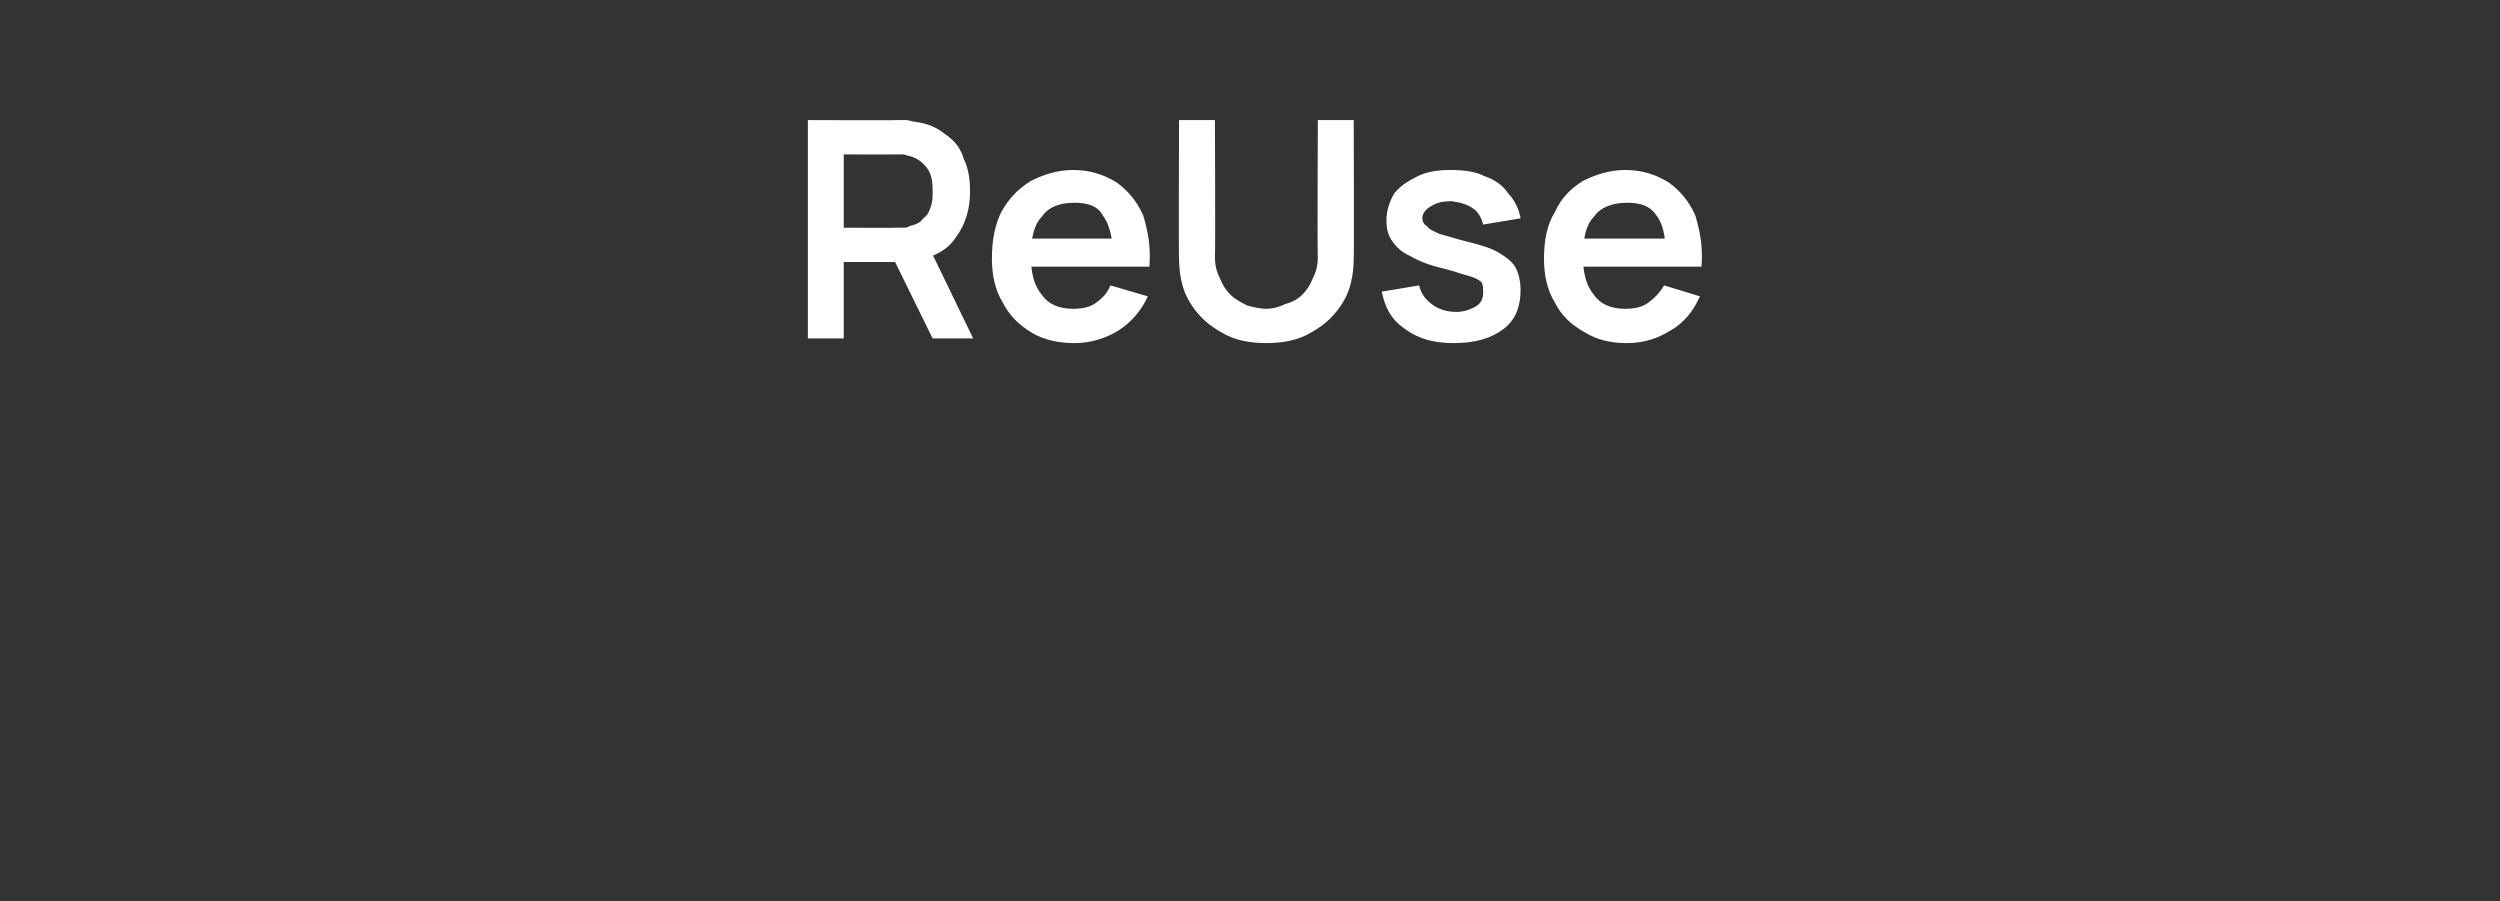 <?xml version="1.0" standalone="no"?><!DOCTYPE svg PUBLIC "-//W3C//DTD SVG 1.1//EN" "http://www.w3.org/Graphics/SVG/1.1/DTD/svg11.dtd"><svg xmlns="http://www.w3.org/2000/svg" version="1.1" width="160.3px" height="57.8px" viewBox="0 -1 160.3 57.8" style="top:-1px"><rect x="0" y="-1" width="160.3" height="57.8" fill="#333333" stroke="none"/>  <desc>ReUse</desc>  <defs/>  <g id="Polygon41115">    <path d="M 51.8 20.7 L 51.8 6.7 C 51.8 6.7 57.53 6.72 57.5 6.7 C 57.7 6.7 57.8 6.7 58.1 6.7 C 58.3 6.7 58.5 6.8 58.6 6.8 C 59.5 6.9 60.1 7.2 60.6 7.6 C 61.2 8 61.6 8.5 61.8 9.2 C 62.1 9.8 62.2 10.5 62.2 11.3 C 62.2 12.4 61.9 13.4 61.3 14.2 C 60.8 15 59.9 15.5 58.7 15.7 C 58.69 15.72 57.7 15.8 57.7 15.8 L 54.1 15.8 L 54.1 20.7 L 51.8 20.7 Z M 59.8 20.7 L 57 15 L 59.4 14.5 L 62.4 20.7 L 59.8 20.7 Z M 54.1 13.6 C 54.1 13.6 57.43 13.62 57.4 13.6 C 57.6 13.6 57.7 13.6 57.9 13.6 C 58 13.6 58.2 13.6 58.3 13.5 C 58.7 13.4 59 13.3 59.2 13 C 59.5 12.8 59.6 12.5 59.7 12.2 C 59.8 11.9 59.8 11.6 59.8 11.3 C 59.8 11 59.8 10.7 59.7 10.3 C 59.6 10 59.5 9.8 59.2 9.5 C 59 9.3 58.7 9.1 58.3 9 C 58.2 9 58 8.9 57.9 8.9 C 57.7 8.9 57.6 8.9 57.4 8.9 C 57.43 8.91 54.1 8.9 54.1 8.9 L 54.1 13.6 Z M 68.9 21 C 67.9 21 66.9 20.8 66.1 20.3 C 65.3 19.8 64.7 19.2 64.3 18.4 C 63.8 17.6 63.6 16.6 63.6 15.6 C 63.6 14.4 63.8 13.4 64.2 12.6 C 64.7 11.7 65.3 11.1 66.1 10.6 C 66.9 10.2 67.8 9.9 68.8 9.9 C 69.9 9.9 70.8 10.2 71.6 10.7 C 72.3 11.2 72.9 11.9 73.3 12.8 C 73.6 13.8 73.8 14.8 73.7 16.1 C 73.67 16.1 71.4 16.1 71.4 16.1 C 71.4 16.1 71.35 15.25 71.4 15.2 C 71.3 14.1 71.1 13.3 70.7 12.8 C 70.4 12.2 69.7 12 68.9 12 C 67.9 12 67.2 12.3 66.8 12.9 C 66.3 13.4 66.1 14.3 66.1 15.4 C 66.1 16.5 66.3 17.3 66.8 17.9 C 67.2 18.5 67.9 18.8 68.8 18.8 C 69.4 18.8 69.9 18.7 70.3 18.4 C 70.7 18.1 71 17.8 71.2 17.3 C 71.2 17.3 73.6 18 73.6 18 C 73.2 18.9 72.5 19.7 71.7 20.2 C 70.9 20.7 69.9 21 68.9 21 Z M 65.3 16.1 L 65.3 14.3 L 72.5 14.3 L 72.5 16.1 L 65.3 16.1 Z M 81.2 21 C 80.1 21 79.1 20.8 78.3 20.3 C 77.4 19.8 76.8 19.2 76.3 18.4 C 75.8 17.6 75.6 16.6 75.6 15.5 C 75.57 15.5 75.6 6.7 75.6 6.7 L 77.9 6.7 C 77.9 6.7 77.94 15.44 77.9 15.4 C 77.9 16 78 16.4 78.2 16.8 C 78.4 17.3 78.6 17.6 78.9 17.9 C 79.2 18.2 79.6 18.4 80 18.6 C 80.4 18.7 80.8 18.8 81.2 18.8 C 81.6 18.8 82 18.7 82.4 18.5 C 82.8 18.4 83.2 18.2 83.5 17.9 C 83.8 17.6 84 17.3 84.2 16.8 C 84.4 16.4 84.5 16 84.5 15.4 C 84.46 15.44 84.5 6.7 84.5 6.7 L 86.8 6.7 C 86.8 6.7 86.83 15.5 86.8 15.5 C 86.8 16.6 86.6 17.6 86.1 18.4 C 85.6 19.2 85 19.8 84.1 20.3 C 83.3 20.8 82.3 21 81.2 21 Z M 93.2 21 C 91.9 21 90.9 20.7 90.1 20.1 C 89.2 19.5 88.8 18.7 88.6 17.7 C 88.6 17.7 91 17.3 91 17.3 C 91.1 17.8 91.4 18.2 91.8 18.5 C 92.2 18.8 92.7 19 93.4 19 C 93.9 19 94.4 18.8 94.7 18.6 C 95 18.4 95.1 18.1 95.1 17.7 C 95.1 17.5 95.1 17.3 95 17.1 C 94.9 17 94.6 16.8 94.2 16.7 C 93.8 16.6 93.3 16.4 92.5 16.2 C 91.6 16 90.9 15.7 90.4 15.4 C 89.9 15.2 89.5 14.8 89.3 14.5 C 89 14.1 88.9 13.7 88.9 13.1 C 88.9 12.5 89.1 11.9 89.4 11.4 C 89.8 10.9 90.3 10.6 90.9 10.3 C 91.5 10 92.2 9.9 93 9.9 C 93.9 9.9 94.6 10 95.2 10.3 C 95.8 10.5 96.4 10.9 96.7 11.4 C 97.1 11.8 97.4 12.4 97.5 13 C 97.5 13 95.1 13.4 95.1 13.4 C 95 13 94.8 12.6 94.5 12.4 C 94.1 12.1 93.7 12 93.1 11.9 C 92.5 11.9 92.1 12 91.8 12.2 C 91.4 12.4 91.2 12.7 91.2 13 C 91.2 13.2 91.3 13.4 91.5 13.5 C 91.6 13.7 91.9 13.8 92.3 14 C 92.7 14.1 93.3 14.3 94.1 14.5 C 94.9 14.7 95.6 14.9 96.1 15.2 C 96.6 15.5 97 15.8 97.2 16.2 C 97.4 16.6 97.5 17.1 97.5 17.6 C 97.5 18.6 97.2 19.5 96.4 20.1 C 95.6 20.7 94.6 21 93.2 21 Z M 104.3 21 C 103.3 21 102.4 20.8 101.6 20.3 C 100.7 19.8 100.1 19.2 99.7 18.4 C 99.2 17.6 99 16.6 99 15.6 C 99 14.4 99.2 13.4 99.7 12.6 C 100.1 11.7 100.7 11.1 101.5 10.6 C 102.3 10.2 103.2 9.9 104.2 9.9 C 105.3 9.9 106.2 10.2 107 10.7 C 107.7 11.2 108.3 11.9 108.7 12.8 C 109 13.8 109.2 14.8 109.1 16.1 C 109.09 16.1 106.8 16.1 106.8 16.1 C 106.8 16.1 106.77 15.25 106.8 15.2 C 106.8 14.1 106.6 13.3 106.2 12.8 C 105.8 12.2 105.2 12 104.3 12 C 103.4 12 102.6 12.3 102.2 12.9 C 101.7 13.4 101.5 14.3 101.5 15.4 C 101.5 16.5 101.7 17.3 102.2 17.9 C 102.6 18.5 103.3 18.8 104.2 18.8 C 104.8 18.8 105.3 18.7 105.7 18.4 C 106.1 18.1 106.4 17.8 106.7 17.3 C 106.7 17.3 109 18 109 18 C 108.6 18.9 108 19.7 107.1 20.2 C 106.3 20.7 105.4 21 104.3 21 Z M 100.7 16.1 L 100.7 14.3 L 107.9 14.3 L 107.9 16.1 L 100.7 16.1 Z " stroke="none" fill="#fff"/>  </g></svg>